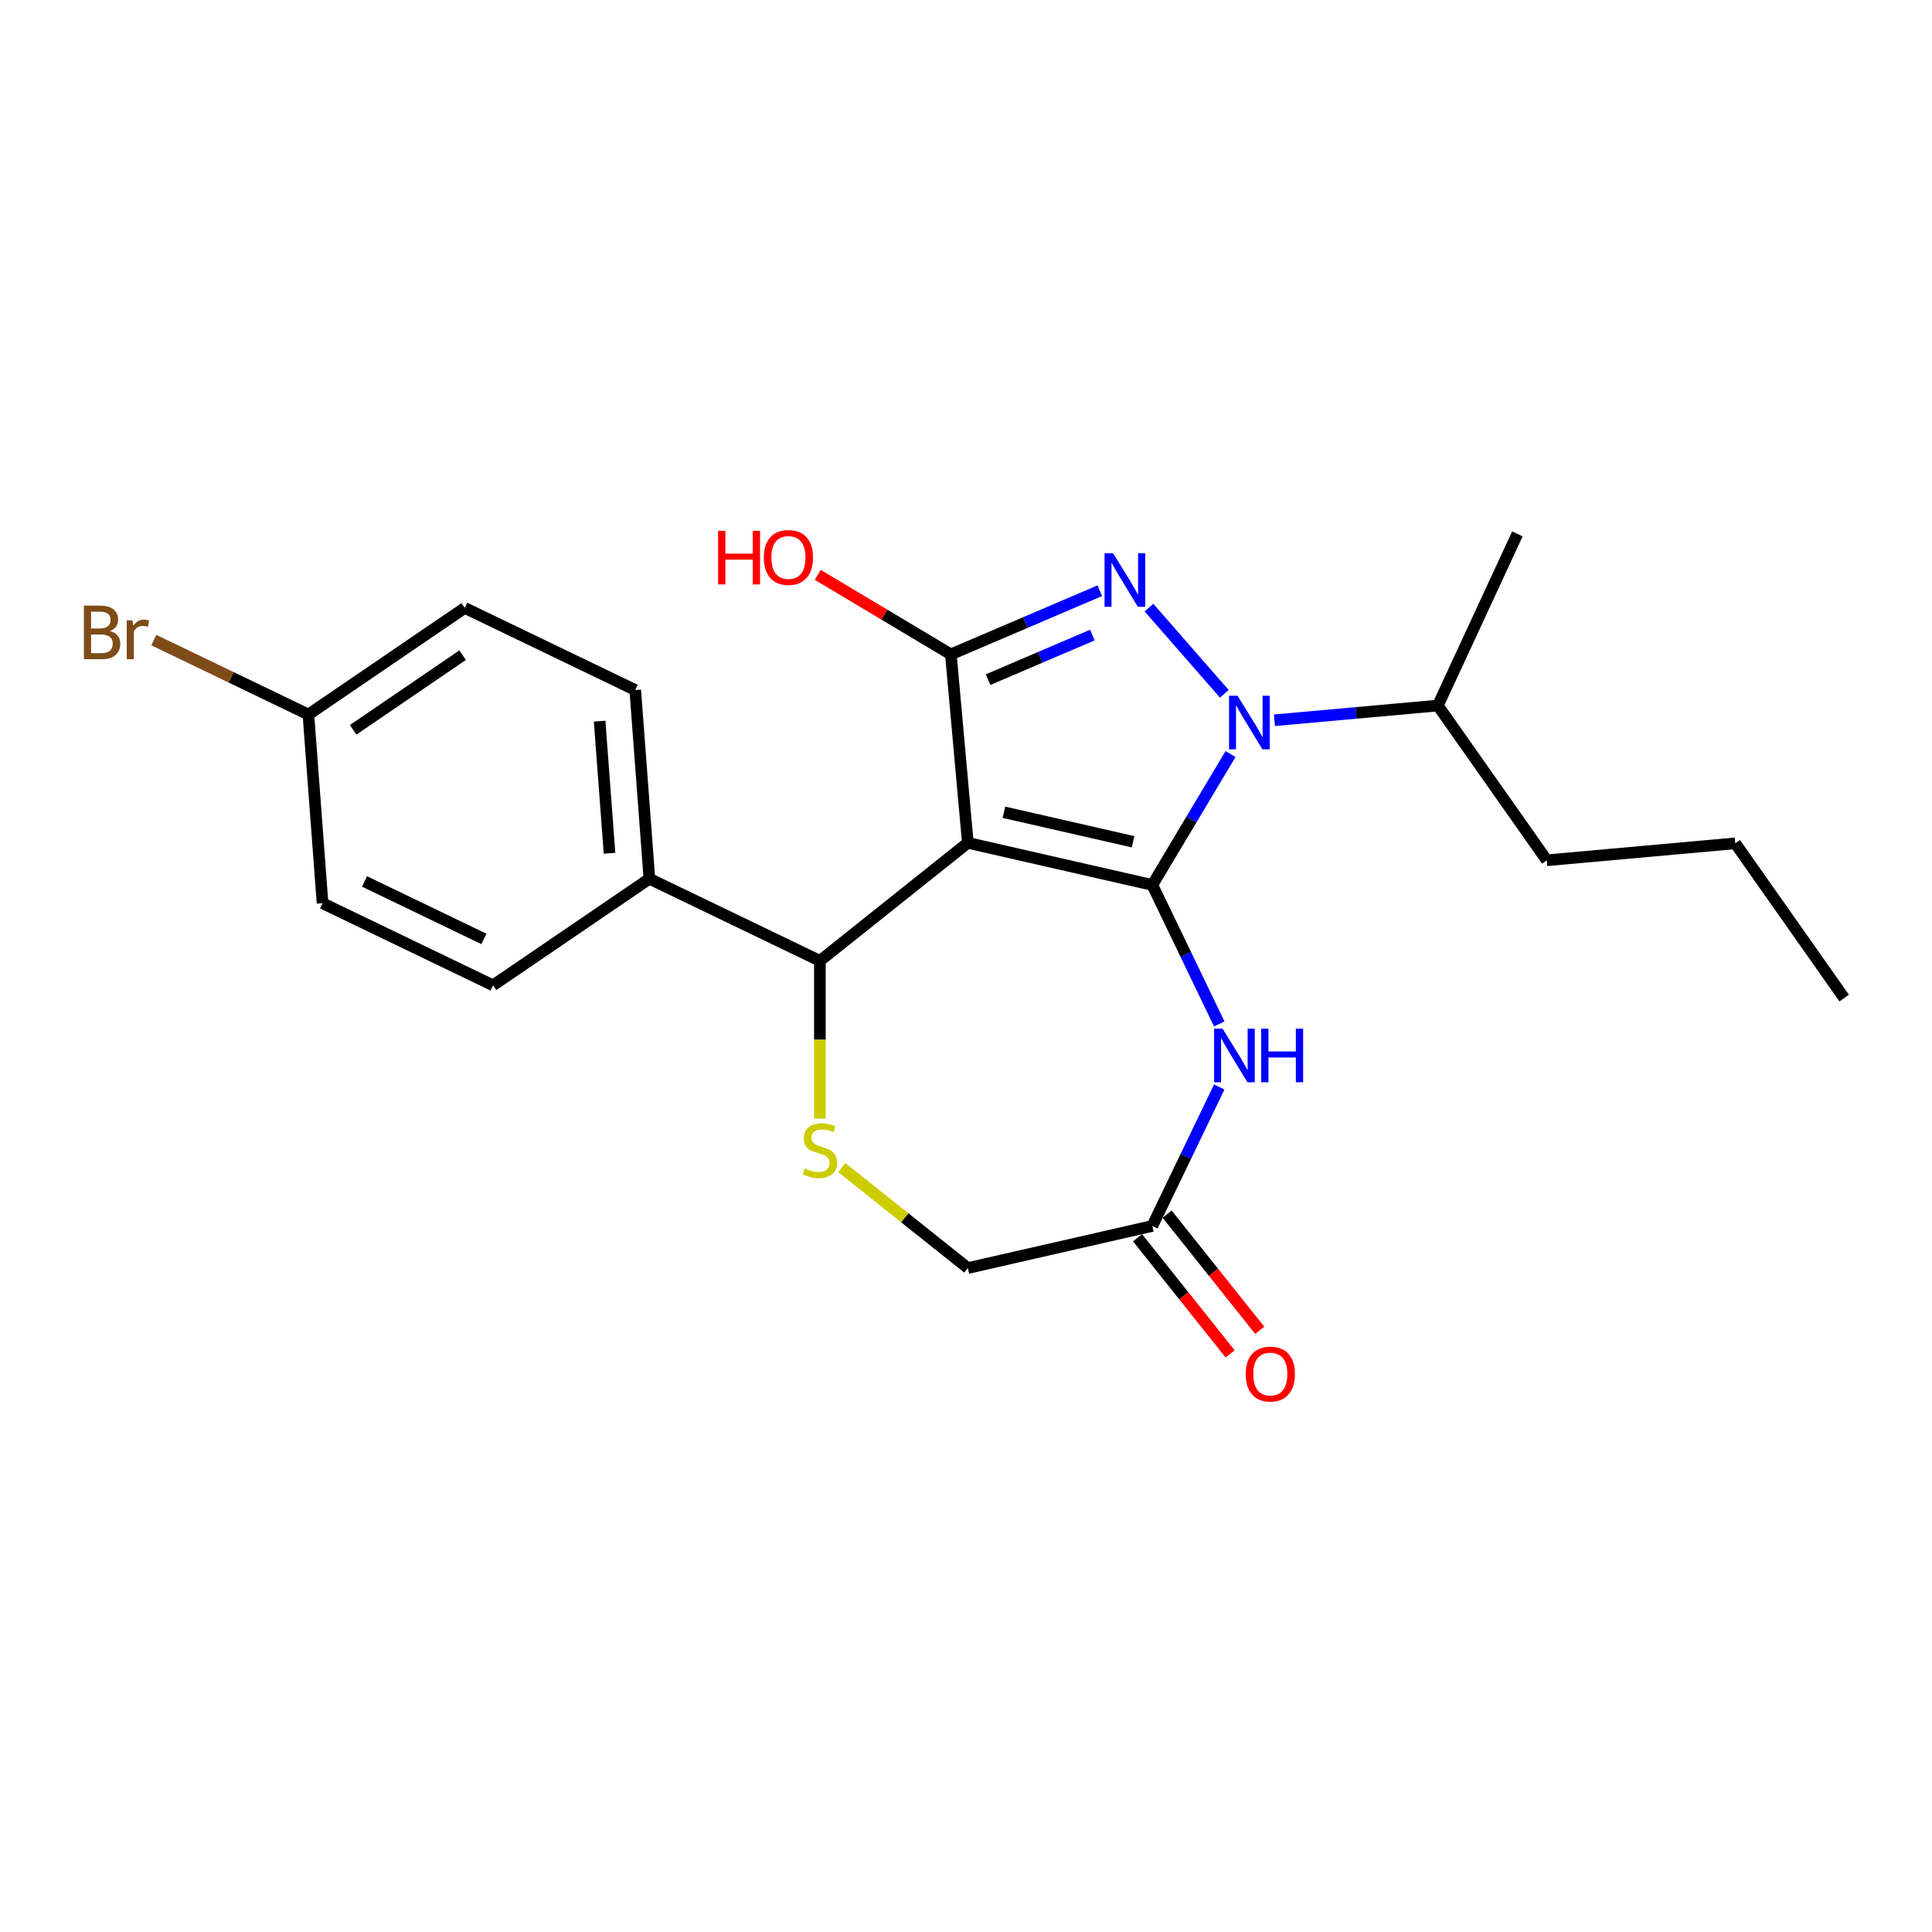 <?xml version='1.0' encoding='iso-8859-1'?>
<svg version='1.1' baseProfile='full'
              xmlns='http://www.w3.org/2000/svg'
                      xmlns:rdkit='http://www.rdkit.org/xml'
                      xmlns:xlink='http://www.w3.org/1999/xlink'
                  xml:space='preserve'
width='1000px' height='1000px' viewBox='0 0 1000 1000'>
<!-- END OF HEADER -->
<rect style='opacity:1.0;fill:#FFFFFF;stroke:none' width='1000' height='1000' x='0' y='0'> </rect>
<path class='bond-0' d='M 596.441,458.056 L 500.949,436.261' style='fill:none;fill-rule:evenodd;stroke:#000000;stroke-width:6px;stroke-linecap:butt;stroke-linejoin:miter;stroke-opacity:1' />
<path class='bond-0' d='M 586.476,435.688 L 519.632,420.432' style='fill:none;fill-rule:evenodd;stroke:#000000;stroke-width:6px;stroke-linecap:butt;stroke-linejoin:miter;stroke-opacity:1' />
<path class='bond-1' d='M 596.441,458.056 L 616.685,424.174' style='fill:none;fill-rule:evenodd;stroke:#000000;stroke-width:6px;stroke-linecap:butt;stroke-linejoin:miter;stroke-opacity:1' />
<path class='bond-1' d='M 616.685,424.174 L 636.929,390.291' style='fill:none;fill-rule:evenodd;stroke:#0000FF;stroke-width:6px;stroke-linecap:butt;stroke-linejoin:miter;stroke-opacity:1' />
<path class='bond-4' d='M 596.441,458.056 L 613.761,494.021' style='fill:none;fill-rule:evenodd;stroke:#000000;stroke-width:6px;stroke-linecap:butt;stroke-linejoin:miter;stroke-opacity:1' />
<path class='bond-4' d='M 613.761,494.021 L 631.08,529.986' style='fill:none;fill-rule:evenodd;stroke:#0000FF;stroke-width:6px;stroke-linecap:butt;stroke-linejoin:miter;stroke-opacity:1' />
<path class='bond-3' d='M 500.949,436.261 L 492.169,338.707' style='fill:none;fill-rule:evenodd;stroke:#000000;stroke-width:6px;stroke-linecap:butt;stroke-linejoin:miter;stroke-opacity:1' />
<path class='bond-5' d='M 500.949,436.261 L 424.371,497.33' style='fill:none;fill-rule:evenodd;stroke:#000000;stroke-width:6px;stroke-linecap:butt;stroke-linejoin:miter;stroke-opacity:1' />
<path class='bond-2' d='M 633.71,359.13 L 594.71,314.491' style='fill:none;fill-rule:evenodd;stroke:#0000FF;stroke-width:6px;stroke-linecap:butt;stroke-linejoin:miter;stroke-opacity:1' />
<path class='bond-9' d='M 659.646,372.806 L 701.939,369' style='fill:none;fill-rule:evenodd;stroke:#0000FF;stroke-width:6px;stroke-linecap:butt;stroke-linejoin:miter;stroke-opacity:1' />
<path class='bond-9' d='M 701.939,369 L 744.231,365.193' style='fill:none;fill-rule:evenodd;stroke:#000000;stroke-width:6px;stroke-linecap:butt;stroke-linejoin:miter;stroke-opacity:1' />
<path class='bond-23' d='M 569.266,305.754 L 530.718,322.231' style='fill:none;fill-rule:evenodd;stroke:#0000FF;stroke-width:6px;stroke-linecap:butt;stroke-linejoin:miter;stroke-opacity:1' />
<path class='bond-23' d='M 530.718,322.231 L 492.169,338.707' style='fill:none;fill-rule:evenodd;stroke:#000000;stroke-width:6px;stroke-linecap:butt;stroke-linejoin:miter;stroke-opacity:1' />
<path class='bond-23' d='M 565.401,328.71 L 538.417,340.244' style='fill:none;fill-rule:evenodd;stroke:#0000FF;stroke-width:6px;stroke-linecap:butt;stroke-linejoin:miter;stroke-opacity:1' />
<path class='bond-23' d='M 538.417,340.244 L 511.433,351.778' style='fill:none;fill-rule:evenodd;stroke:#000000;stroke-width:6px;stroke-linecap:butt;stroke-linejoin:miter;stroke-opacity:1' />
<path class='bond-12' d='M 492.169,338.707 L 457.719,318.124' style='fill:none;fill-rule:evenodd;stroke:#000000;stroke-width:6px;stroke-linecap:butt;stroke-linejoin:miter;stroke-opacity:1' />
<path class='bond-12' d='M 457.719,318.124 L 423.268,297.541' style='fill:none;fill-rule:evenodd;stroke:#FF0000;stroke-width:6px;stroke-linecap:butt;stroke-linejoin:miter;stroke-opacity:1' />
<path class='bond-7' d='M 631.08,562.622 L 613.761,598.587' style='fill:none;fill-rule:evenodd;stroke:#0000FF;stroke-width:6px;stroke-linecap:butt;stroke-linejoin:miter;stroke-opacity:1' />
<path class='bond-7' d='M 613.761,598.587 L 596.441,634.552' style='fill:none;fill-rule:evenodd;stroke:#000000;stroke-width:6px;stroke-linecap:butt;stroke-linejoin:miter;stroke-opacity:1' />
<path class='bond-6' d='M 424.371,497.33 L 424.371,538.164' style='fill:none;fill-rule:evenodd;stroke:#000000;stroke-width:6px;stroke-linecap:butt;stroke-linejoin:miter;stroke-opacity:1' />
<path class='bond-6' d='M 424.371,538.164 L 424.371,578.999' style='fill:none;fill-rule:evenodd;stroke:#CCCC00;stroke-width:6px;stroke-linecap:butt;stroke-linejoin:miter;stroke-opacity:1' />
<path class='bond-8' d='M 424.371,497.33 L 336.123,454.832' style='fill:none;fill-rule:evenodd;stroke:#000000;stroke-width:6px;stroke-linecap:butt;stroke-linejoin:miter;stroke-opacity:1' />
<path class='bond-24' d='M 435.713,604.323 L 468.331,630.335' style='fill:none;fill-rule:evenodd;stroke:#CCCC00;stroke-width:6px;stroke-linecap:butt;stroke-linejoin:miter;stroke-opacity:1' />
<path class='bond-24' d='M 468.331,630.335 L 500.949,656.347' style='fill:none;fill-rule:evenodd;stroke:#000000;stroke-width:6px;stroke-linecap:butt;stroke-linejoin:miter;stroke-opacity:1' />
<path class='bond-10' d='M 596.441,634.552 L 500.949,656.347' style='fill:none;fill-rule:evenodd;stroke:#000000;stroke-width:6px;stroke-linecap:butt;stroke-linejoin:miter;stroke-opacity:1' />
<path class='bond-11' d='M 588.783,640.659 L 612.749,670.71' style='fill:none;fill-rule:evenodd;stroke:#000000;stroke-width:6px;stroke-linecap:butt;stroke-linejoin:miter;stroke-opacity:1' />
<path class='bond-11' d='M 612.749,670.71 L 636.714,700.762' style='fill:none;fill-rule:evenodd;stroke:#FF0000;stroke-width:6px;stroke-linecap:butt;stroke-linejoin:miter;stroke-opacity:1' />
<path class='bond-11' d='M 604.099,628.445 L 628.064,658.497' style='fill:none;fill-rule:evenodd;stroke:#000000;stroke-width:6px;stroke-linecap:butt;stroke-linejoin:miter;stroke-opacity:1' />
<path class='bond-11' d='M 628.064,658.497 L 652.03,688.548' style='fill:none;fill-rule:evenodd;stroke:#FF0000;stroke-width:6px;stroke-linecap:butt;stroke-linejoin:miter;stroke-opacity:1' />
<path class='bond-13' d='M 336.123,454.832 L 328.803,357.158' style='fill:none;fill-rule:evenodd;stroke:#000000;stroke-width:6px;stroke-linecap:butt;stroke-linejoin:miter;stroke-opacity:1' />
<path class='bond-13' d='M 315.49,441.645 L 310.366,373.273' style='fill:none;fill-rule:evenodd;stroke:#000000;stroke-width:6px;stroke-linecap:butt;stroke-linejoin:miter;stroke-opacity:1' />
<path class='bond-14' d='M 336.123,454.832 L 255.195,510.008' style='fill:none;fill-rule:evenodd;stroke:#000000;stroke-width:6px;stroke-linecap:butt;stroke-linejoin:miter;stroke-opacity:1' />
<path class='bond-19' d='M 744.231,365.193 L 800.612,445.287' style='fill:none;fill-rule:evenodd;stroke:#000000;stroke-width:6px;stroke-linecap:butt;stroke-linejoin:miter;stroke-opacity:1' />
<path class='bond-20' d='M 744.231,365.193 L 785.404,276.32' style='fill:none;fill-rule:evenodd;stroke:#000000;stroke-width:6px;stroke-linecap:butt;stroke-linejoin:miter;stroke-opacity:1' />
<path class='bond-17' d='M 328.803,357.158 L 240.555,314.661' style='fill:none;fill-rule:evenodd;stroke:#000000;stroke-width:6px;stroke-linecap:butt;stroke-linejoin:miter;stroke-opacity:1' />
<path class='bond-16' d='M 255.195,510.008 L 166.947,467.51' style='fill:none;fill-rule:evenodd;stroke:#000000;stroke-width:6px;stroke-linecap:butt;stroke-linejoin:miter;stroke-opacity:1' />
<path class='bond-16' d='M 250.457,485.984 L 188.684,456.235' style='fill:none;fill-rule:evenodd;stroke:#000000;stroke-width:6px;stroke-linecap:butt;stroke-linejoin:miter;stroke-opacity:1' />
<path class='bond-15' d='M 159.627,369.836 L 166.947,467.51' style='fill:none;fill-rule:evenodd;stroke:#000000;stroke-width:6px;stroke-linecap:butt;stroke-linejoin:miter;stroke-opacity:1' />
<path class='bond-18' d='M 159.627,369.836 L 119.617,350.569' style='fill:none;fill-rule:evenodd;stroke:#000000;stroke-width:6px;stroke-linecap:butt;stroke-linejoin:miter;stroke-opacity:1' />
<path class='bond-18' d='M 119.617,350.569 L 79.607,331.301' style='fill:none;fill-rule:evenodd;stroke:#7F4C19;stroke-width:6px;stroke-linecap:butt;stroke-linejoin:miter;stroke-opacity:1' />
<path class='bond-25' d='M 159.627,369.836 L 240.555,314.661' style='fill:none;fill-rule:evenodd;stroke:#000000;stroke-width:6px;stroke-linecap:butt;stroke-linejoin:miter;stroke-opacity:1' />
<path class='bond-25' d='M 182.802,377.746 L 239.451,339.123' style='fill:none;fill-rule:evenodd;stroke:#000000;stroke-width:6px;stroke-linecap:butt;stroke-linejoin:miter;stroke-opacity:1' />
<path class='bond-21' d='M 800.612,445.287 L 898.165,436.507' style='fill:none;fill-rule:evenodd;stroke:#000000;stroke-width:6px;stroke-linecap:butt;stroke-linejoin:miter;stroke-opacity:1' />
<path class='bond-22' d='M 898.165,436.507 L 954.545,516.601' style='fill:none;fill-rule:evenodd;stroke:#000000;stroke-width:6px;stroke-linecap:butt;stroke-linejoin:miter;stroke-opacity:1' />
<path  class='atom-2' d='M 640.547 360.104
L 649.636 374.796
Q 650.537 376.245, 651.987 378.87
Q 653.437 381.495, 653.515 381.652
L 653.515 360.104
L 657.198 360.104
L 657.198 387.842
L 653.397 387.842
L 643.642 371.779
Q 642.506 369.898, 641.291 367.744
Q 640.116 365.589, 639.763 364.923
L 639.763 387.842
L 636.159 387.842
L 636.159 360.104
L 640.547 360.104
' fill='#0000FF'/>
<path  class='atom-3' d='M 576.103 286.342
L 585.193 301.034
Q 586.094 302.484, 587.543 305.109
Q 588.993 307.734, 589.071 307.891
L 589.071 286.342
L 592.754 286.342
L 592.754 314.081
L 588.954 314.081
L 579.198 298.018
Q 578.062 296.137, 576.848 293.982
Q 575.672 291.827, 575.32 291.161
L 575.32 314.081
L 571.715 314.081
L 571.715 286.342
L 576.103 286.342
' fill='#0000FF'/>
<path  class='atom-5' d='M 632.807 532.434
L 641.897 547.127
Q 642.798 548.576, 644.248 551.201
Q 645.697 553.826, 645.776 553.983
L 645.776 532.434
L 649.458 532.434
L 649.458 560.173
L 645.658 560.173
L 635.902 544.11
Q 634.766 542.229, 633.552 540.074
Q 632.376 537.92, 632.024 537.254
L 632.024 560.173
L 628.419 560.173
L 628.419 532.434
L 632.807 532.434
' fill='#0000FF'/>
<path  class='atom-5' d='M 652.789 532.434
L 656.55 532.434
L 656.55 544.227
L 670.733 544.227
L 670.733 532.434
L 674.494 532.434
L 674.494 560.173
L 670.733 560.173
L 670.733 547.362
L 656.55 547.362
L 656.55 560.173
L 652.789 560.173
L 652.789 532.434
' fill='#0000FF'/>
<path  class='atom-7' d='M 416.535 604.798
Q 416.848 604.916, 418.141 605.464
Q 419.434 606.013, 420.844 606.365
Q 422.294 606.679, 423.704 606.679
Q 426.329 606.679, 427.857 605.425
Q 429.385 604.132, 429.385 601.899
Q 429.385 600.371, 428.602 599.431
Q 427.857 598.49, 426.682 597.981
Q 425.507 597.472, 423.548 596.884
Q 421.079 596.14, 419.591 595.434
Q 418.141 594.729, 417.083 593.24
Q 416.065 591.752, 416.065 589.244
Q 416.065 585.757, 418.415 583.602
Q 420.805 581.447, 425.507 581.447
Q 428.719 581.447, 432.363 582.975
L 431.462 585.992
Q 428.132 584.621, 425.624 584.621
Q 422.921 584.621, 421.432 585.757
Q 419.943 586.854, 419.982 588.774
Q 419.982 590.263, 420.727 591.164
Q 421.51 592.065, 422.607 592.574
Q 423.744 593.084, 425.624 593.671
Q 428.132 594.455, 429.62 595.239
Q 431.109 596.022, 432.167 597.628
Q 433.264 599.196, 433.264 601.899
Q 433.264 605.738, 430.678 607.815
Q 428.132 609.852, 423.861 609.852
Q 421.393 609.852, 419.512 609.304
Q 417.671 608.794, 415.477 607.893
L 416.535 604.798
' fill='#CCCC00'/>
<path  class='atom-12' d='M 644.777 711.209
Q 644.777 704.548, 648.068 700.826
Q 651.359 697.104, 657.51 697.104
Q 663.661 697.104, 666.952 700.826
Q 670.243 704.548, 670.243 711.209
Q 670.243 717.947, 666.913 721.787
Q 663.583 725.587, 657.51 725.587
Q 651.398 725.587, 648.068 721.787
Q 644.777 717.987, 644.777 711.209
M 657.51 722.453
Q 661.742 722.453, 664.014 719.632
Q 666.326 716.772, 666.326 711.209
Q 666.326 705.763, 664.014 703.02
Q 661.742 700.238, 657.51 700.238
Q 653.279 700.238, 650.967 702.981
Q 648.695 705.723, 648.695 711.209
Q 648.695 716.811, 650.967 719.632
Q 653.279 722.453, 657.51 722.453
' fill='#FF0000'/>
<path  class='atom-13' d='M 371.689 274.757
L 375.45 274.757
L 375.45 286.55
L 389.633 286.55
L 389.633 274.757
L 393.394 274.757
L 393.394 302.496
L 389.633 302.496
L 389.633 289.685
L 375.45 289.685
L 375.45 302.496
L 371.689 302.496
L 371.689 274.757
' fill='#FF0000'/>
<path  class='atom-13' d='M 395.353 288.549
Q 395.353 281.888, 398.644 278.166
Q 401.935 274.444, 408.086 274.444
Q 414.237 274.444, 417.528 278.166
Q 420.819 281.888, 420.819 288.549
Q 420.819 295.287, 417.489 299.127
Q 414.159 302.927, 408.086 302.927
Q 401.974 302.927, 398.644 299.127
Q 395.353 295.326, 395.353 288.549
M 408.086 299.793
Q 412.317 299.793, 414.59 296.972
Q 416.901 294.112, 416.901 288.549
Q 416.901 283.103, 414.59 280.36
Q 412.317 277.578, 408.086 277.578
Q 403.855 277.578, 401.543 280.321
Q 399.271 283.063, 399.271 288.549
Q 399.271 294.151, 401.543 296.972
Q 403.855 299.793, 408.086 299.793
' fill='#FF0000'/>
<path  class='atom-19' d='M 56.903 326.633
Q 59.567 327.378, 60.899 329.023
Q 62.27 330.63, 62.27 333.02
Q 62.27 336.859, 59.802 339.053
Q 57.373 341.208, 52.75 341.208
L 43.425 341.208
L 43.425 313.469
L 51.614 313.469
Q 56.354 313.469, 58.744 315.389
Q 61.134 317.309, 61.134 320.835
Q 61.134 325.027, 56.903 326.633
M 47.147 316.603
L 47.147 325.301
L 51.614 325.301
Q 54.356 325.301, 55.767 324.204
Q 57.216 323.068, 57.216 320.835
Q 57.216 316.603, 51.614 316.603
L 47.147 316.603
M 52.75 338.074
Q 55.453 338.074, 56.903 336.781
Q 58.352 335.488, 58.352 333.02
Q 58.352 330.747, 56.746 329.611
Q 55.179 328.436, 52.162 328.436
L 47.147 328.436
L 47.147 338.074
L 52.75 338.074
' fill='#7F4C19'/>
<path  class='atom-19' d='M 68.578 321.07
L 69.009 323.852
Q 71.125 320.717, 74.573 320.717
Q 75.67 320.717, 77.158 321.109
L 76.571 324.4
Q 74.886 324.008, 73.946 324.008
Q 72.3 324.008, 71.203 324.674
Q 70.145 325.301, 69.283 326.829
L 69.283 341.208
L 65.601 341.208
L 65.601 321.07
L 68.578 321.07
' fill='#7F4C19'/>
</svg>
